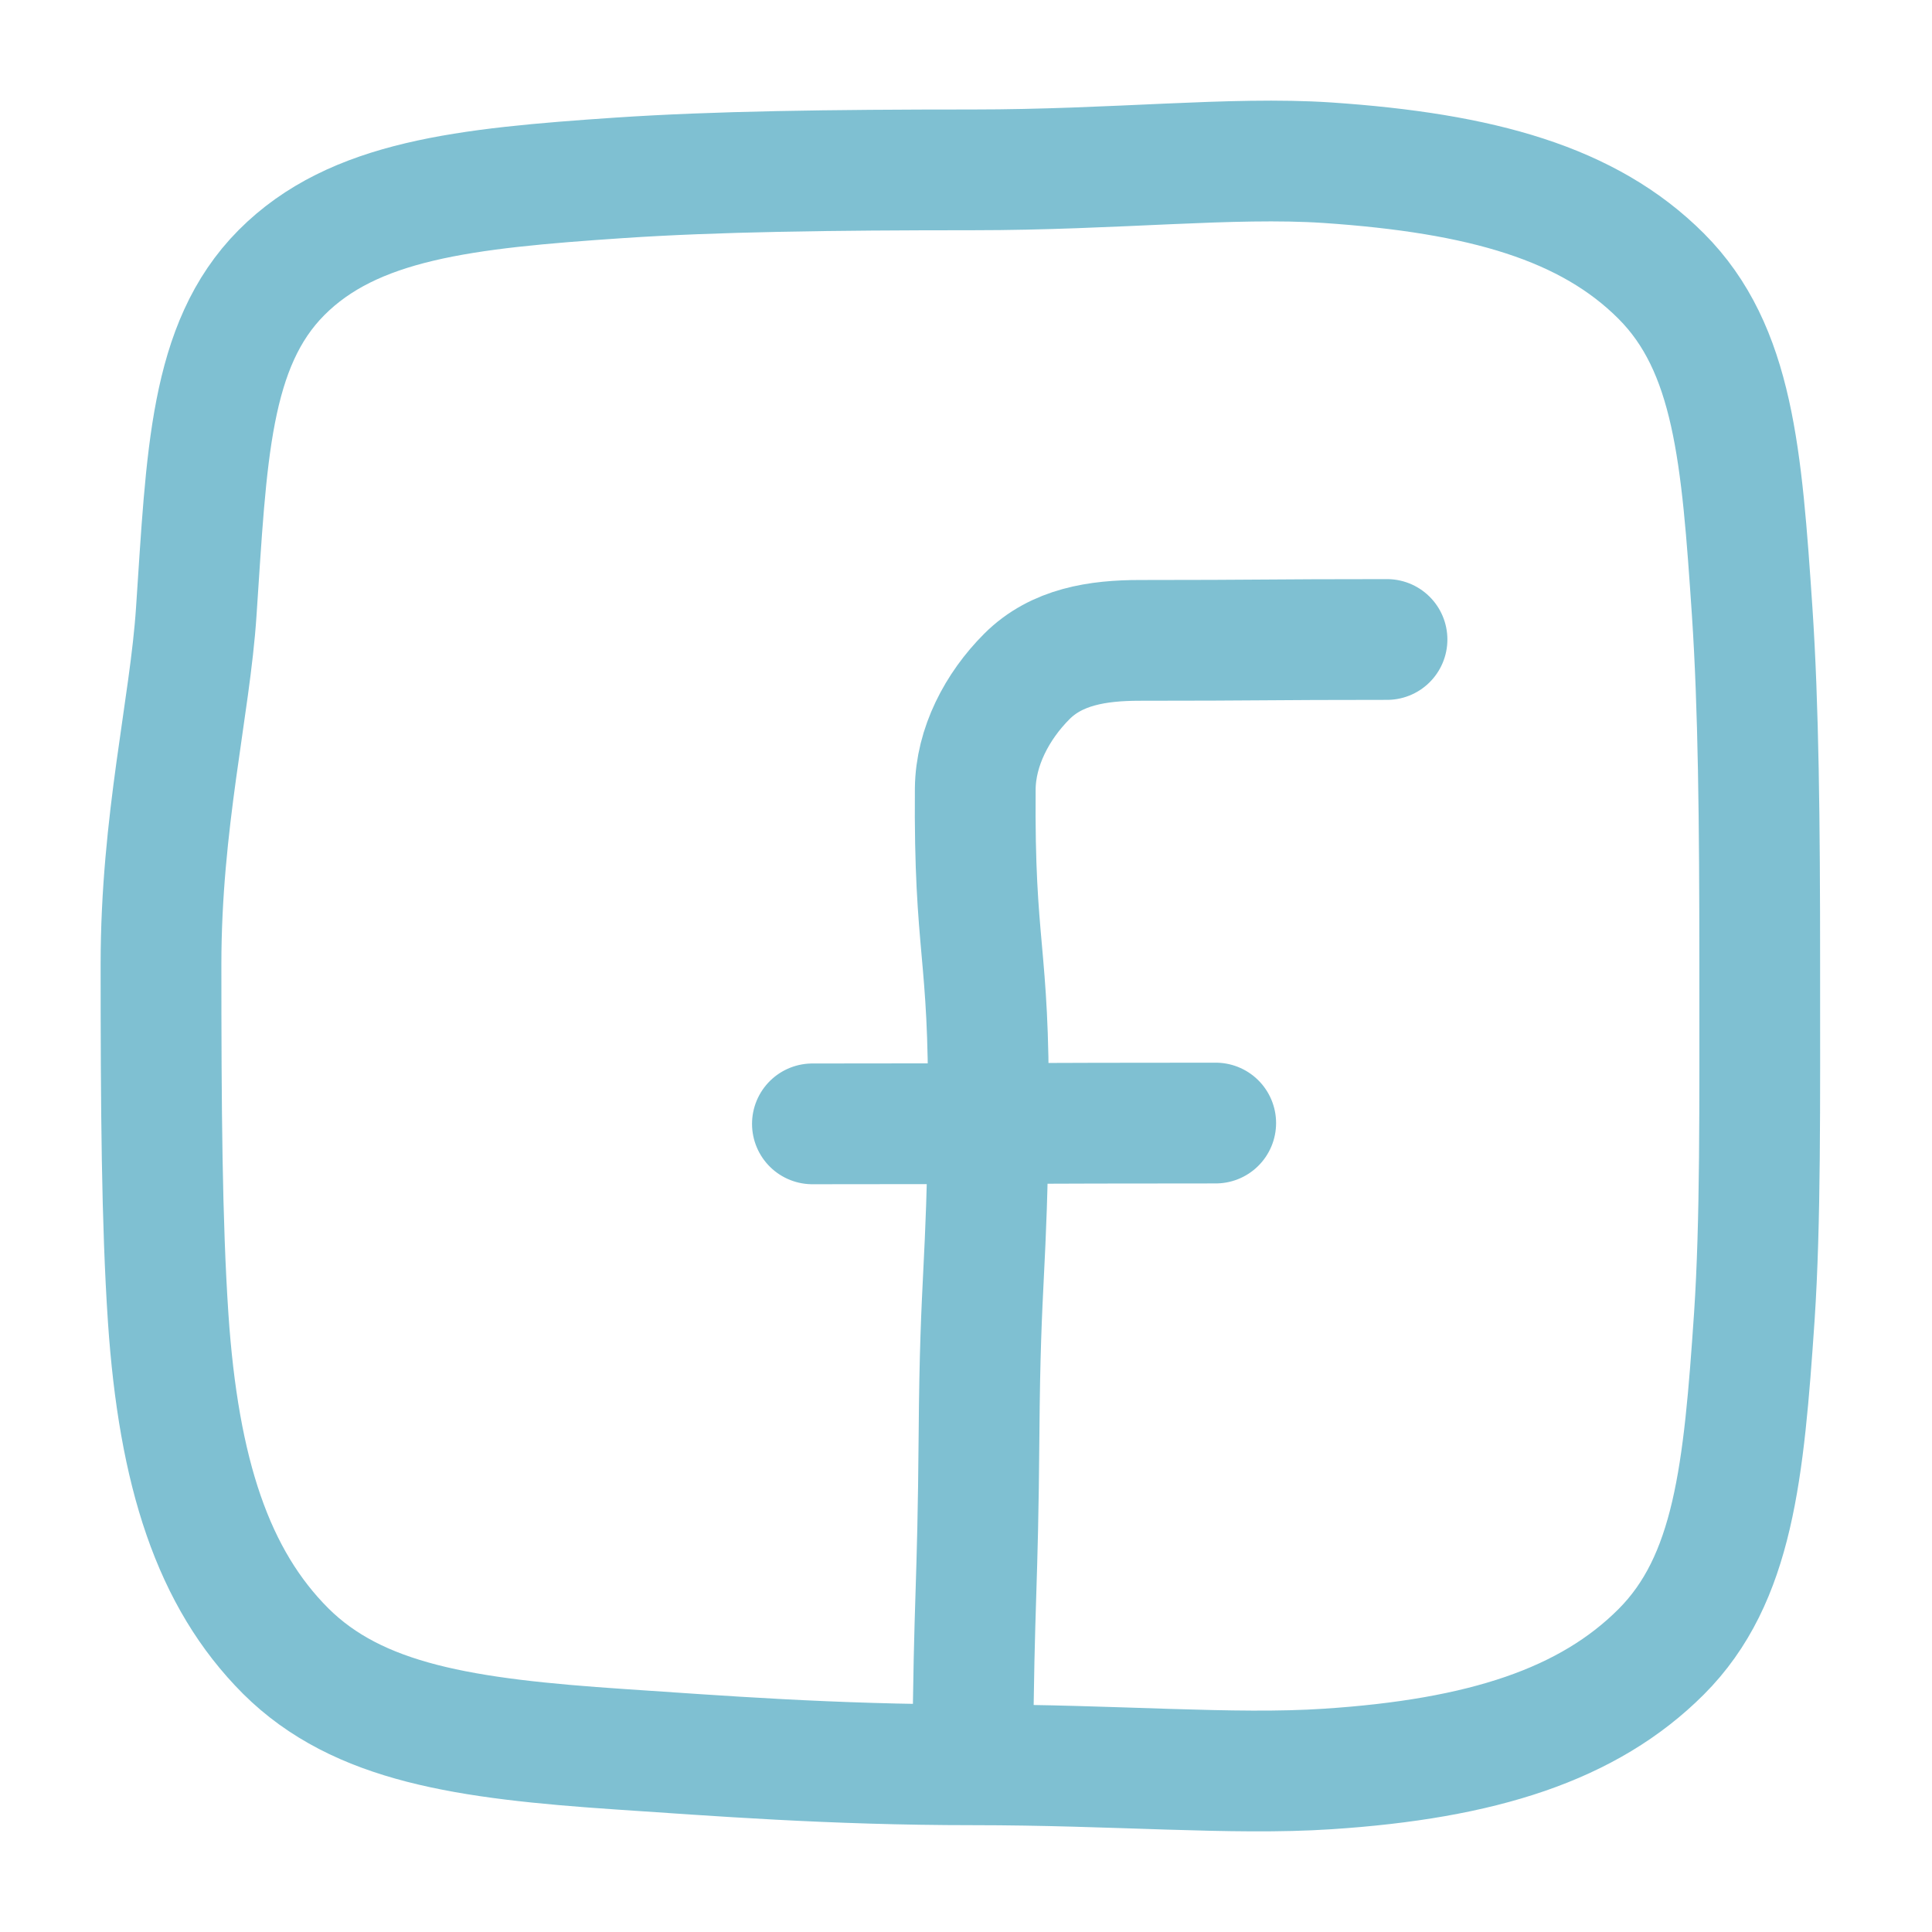 <svg width="24" height="24" viewBox="0 0 24 24" fill="none" xmlns="http://www.w3.org/2000/svg">
<g id="hugeicons:add-02">
<g id="Group 15">
<path id="Vector" d="M2 11.98C2 10.207 2.36 8.783 2.438 7.6C2.568 5.676 2.6 4.289 3.496 3.387C4.393 2.485 5.775 2.339 7.699 2.209C8.877 2.13 10.311 2.11 12.084 2.11C13.857 2.11 15.301 1.943 16.485 2.021C18.409 2.151 19.733 2.527 20.635 3.429C21.537 4.331 21.636 5.671 21.766 7.595C21.845 8.773 21.86 10.202 21.86 11.975C21.86 13.747 21.871 15.176 21.793 16.354C21.662 18.278 21.537 19.618 20.635 20.52C19.733 21.422 18.414 21.85 16.49 21.975C15.312 22.053 13.862 21.923 12.089 21.923C10.316 21.923 8.883 21.808 7.704 21.73C5.78 21.6 4.451 21.407 3.549 20.51C2.647 19.608 2.219 18.299 2.089 16.37C2.01 15.191 2 13.742 2 11.969V11.98Z" stroke="#7FC0D2" stroke-width="1.5" stroke-linecap="round" stroke-linejoin="round"/>
<path id="Vector_2" d="M17.23 7.944C15.697 7.944 15.697 7.955 14.159 7.955C13.637 7.955 13.126 8.033 12.756 8.403C12.386 8.773 12.12 9.279 12.115 9.8C12.099 11.803 12.292 11.803 12.277 13.805C12.261 15.807 12.177 15.807 12.162 17.809C12.146 19.811 12.099 19.811 12.084 21.813M10.092 13.961C12.595 13.961 12.595 13.951 15.102 13.951" stroke="#7FC0D2" stroke-width="1.5" stroke-linecap="round" stroke-linejoin="round"/>
</g>
</g>
</svg>
